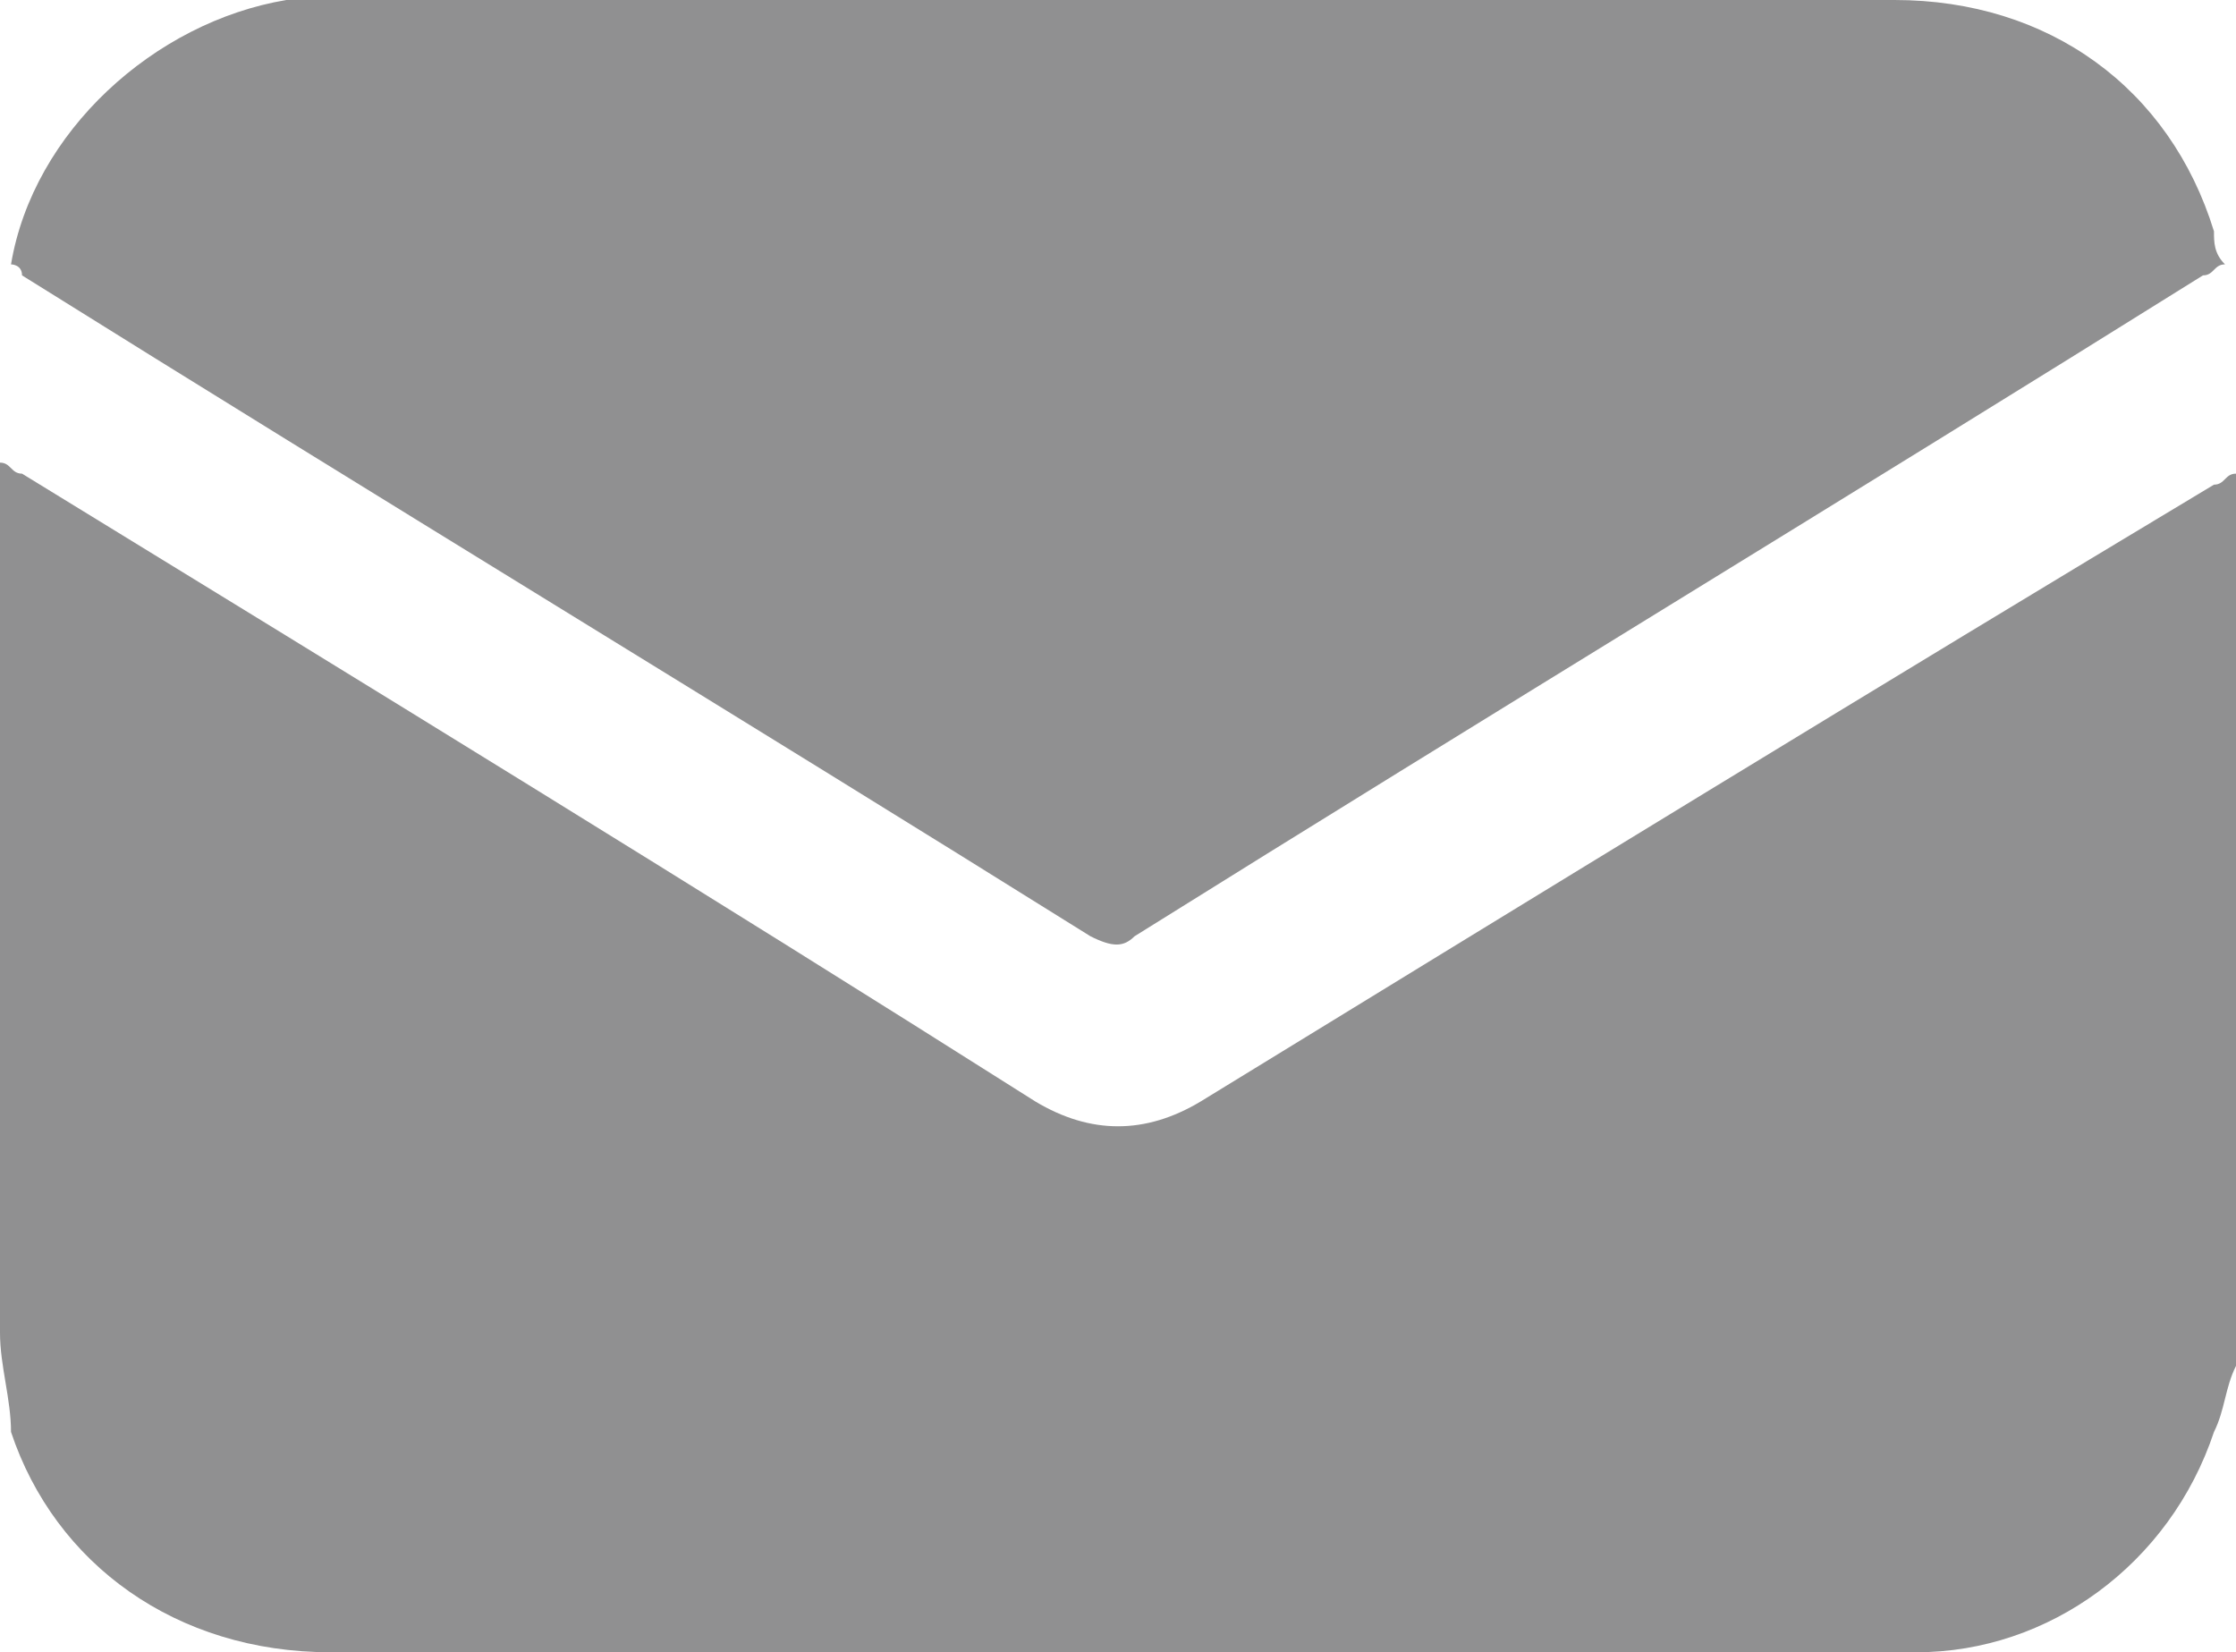 <?xml version="1.0" encoding="utf-8"?>
<!-- Generator: Adobe Illustrator 21.0.0, SVG Export Plug-In . SVG Version: 6.00 Build 0)  -->
<svg version="1.1" id="Capa_1" xmlns="http://www.w3.org/2000/svg" xmlns:xlink="http://www.w3.org/1999/xlink" x="0px" y="0px"
	 viewBox="0 0 20.3 15" style="enable-background:new 0 0 20.3 15;" xml:space="preserve">
<style type="text/css">
	.st0{fill:#909091;}
</style>
<g>
	<g>
		<path class="st0" d="M20.3,12.4c-0.1,0.2-0.1,0.4-0.2,0.6c-0.4,1.2-1.5,2-2.7,2c-0.1,0-0.1,0-0.2,0c-4.7,0-9.4,0-14.2,0
			c-1.4,0-2.5-0.8-2.9-2C0.1,12.7,0,12.4,0,12.1c0-2.6,0-5.2,0-7.8c0,0,0-0.1,0-0.1c0.1,0,0.1,0.1,0.2,0.1C3.3,6.2,6.4,8.1,9.4,10
			c0.5,0.3,1,0.3,1.5,0c3.1-1.9,6.2-3.8,9.2-5.6c0.1,0,0.1-0.1,0.2-0.1C20.3,7,20.3,9.7,20.3,12.4z"/>
		<path class="st0" d="M0.1,2.4C0.3,1.2,1.4,0.2,2.6,0C2.8,0,3,0,3.2,0c4.7,0,9.3,0,14,0c1.4,0,2.5,0.8,2.9,2.1c0,0.1,0,0.2,0.1,0.3
			c-0.1,0-0.1,0.1-0.2,0.1c-3.2,2-6.5,4-9.7,6c-0.1,0.1-0.2,0.1-0.4,0c-3.2-2-6.5-4-9.7-6C0.2,2.4,0.1,2.4,0.1,2.4z"/>
	</g>
</g>
</svg>
